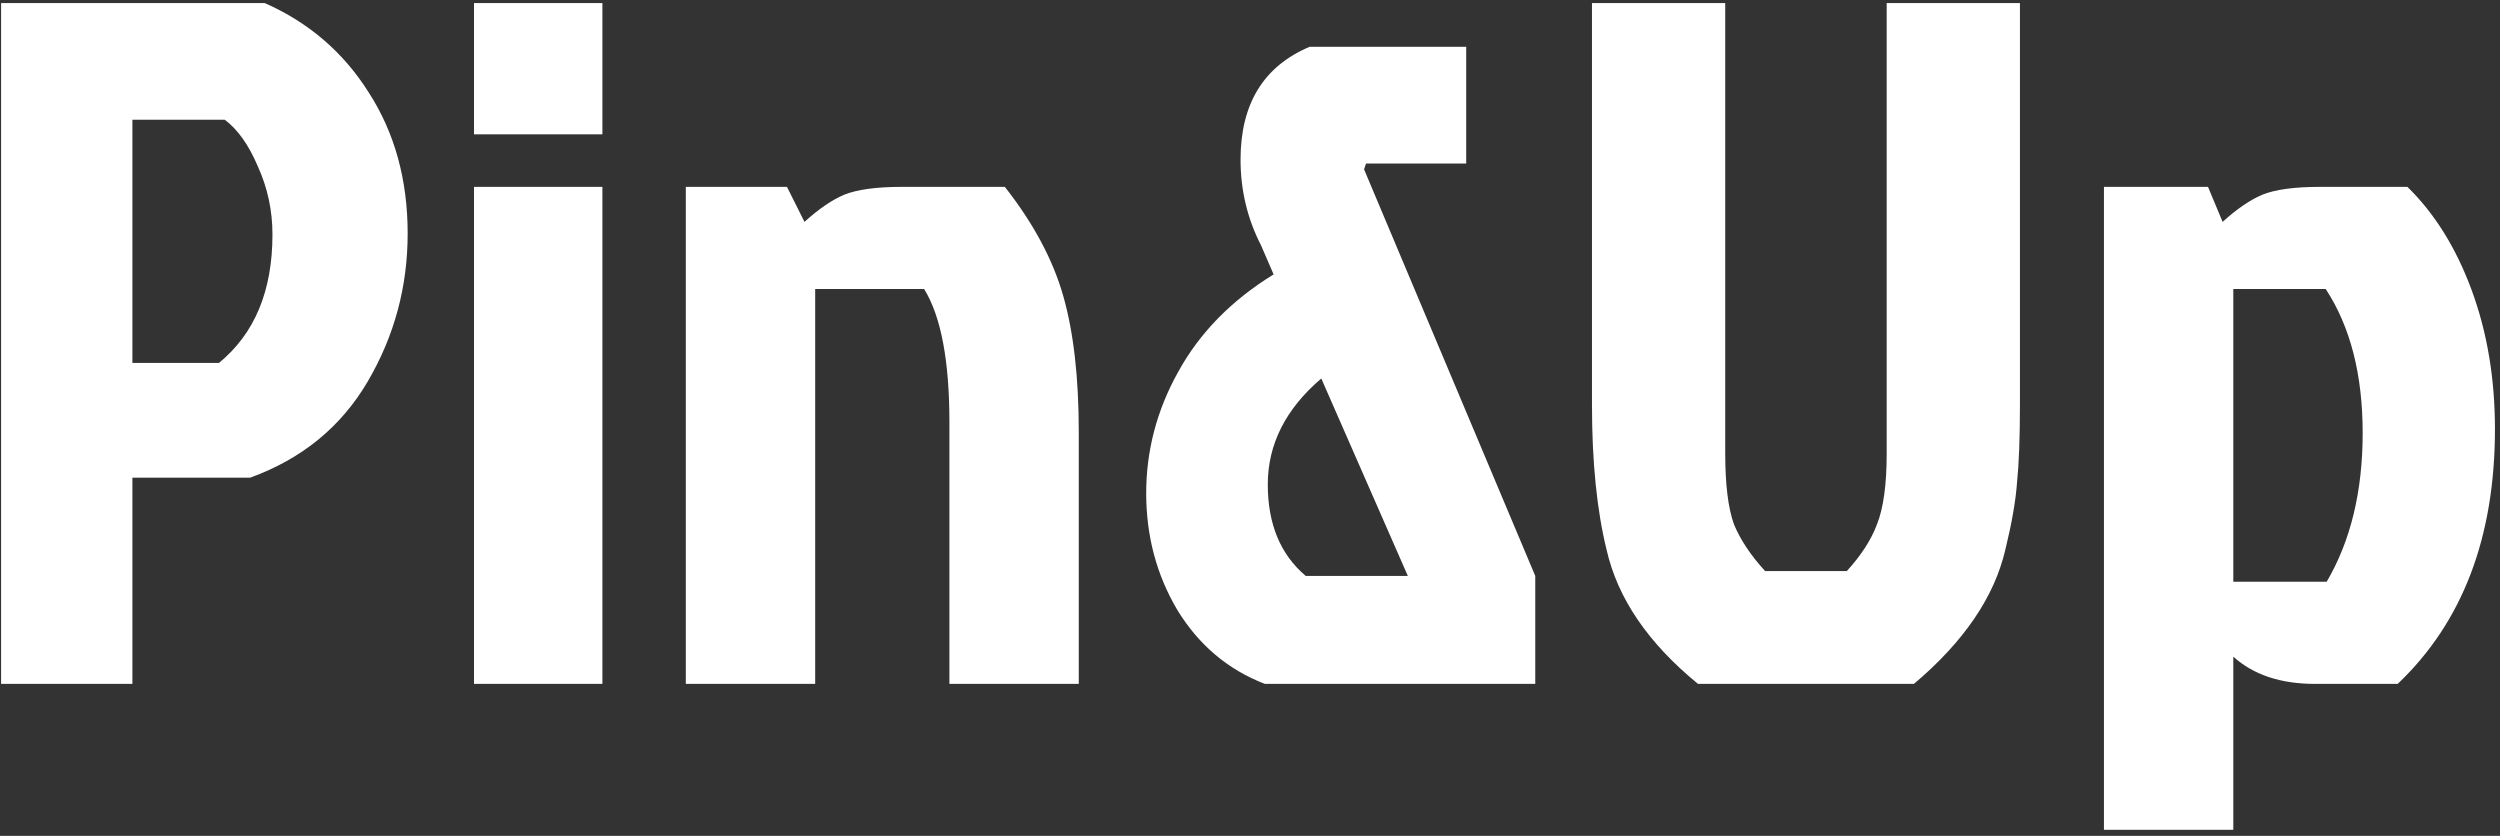<svg width="329" height="110" viewBox="0 0 329 110" fill="none" xmlns="http://www.w3.org/2000/svg">
<rect x="0" y="0" width="329" height="110" fill="#333333" stroke="none"/>
<path d="M17.424 15.76V47.76H28.816C33.509 43.92 35.856 38.288 35.856 30.864C35.856 27.707 35.216 24.72 33.936 21.904C32.741 19.088 31.291 17.04 29.584 15.76H17.424ZM0.144 90V0.4H34.832C40.635 2.96 45.2 6.885 48.528 12.176C51.941 17.467 53.648 23.653 53.648 30.736C53.648 37.733 51.899 44.219 48.4 50.192C44.901 56.165 39.739 60.389 32.912 62.864H17.424V90H0.144ZM62.379 90V24.592H79.275V90H62.379ZM62.379 0.4H79.275V17.68H62.379V0.4ZM118.67 24.592H132.238C135.993 29.371 138.553 34.149 139.918 38.928C141.283 43.707 141.966 49.68 141.966 56.848V90H124.942V55.568C124.942 47.461 123.833 41.616 121.614 38.032H107.278V90H90.254V24.592H103.566L105.87 29.2C107.747 27.493 109.497 26.299 111.118 25.616C112.825 24.933 115.342 24.592 118.67 24.592ZM167.608 36.112L165.944 32.272C164.152 28.773 163.256 25.019 163.256 21.008C163.256 13.669 166.285 8.72 172.344 6.16H192.952V21.52H179.768L179.512 22.288L202.04 75.792V90H166.456C161.592 88.123 157.752 84.88 154.936 80.272C152.205 75.664 150.84 70.544 150.84 64.912C150.84 59.28 152.248 53.947 155.064 48.912C157.88 43.792 162.061 39.525 167.608 36.112ZM173.88 49.808C169.187 53.819 166.84 58.469 166.84 63.76C166.84 68.965 168.504 72.976 171.832 75.792H185.272L173.88 49.808ZM232.288 75.152H243.04C244.917 73.104 246.24 71.056 247.008 69.008C247.861 66.875 248.288 63.76 248.288 59.664V0.4H265.824V53.264C265.824 57.616 265.696 61.029 265.44 63.504C265.269 65.893 264.757 68.837 263.904 72.336C262.453 78.565 258.443 84.453 251.872 90H223.456C216.885 84.624 212.875 78.736 211.424 72.336C210.144 67.131 209.504 60.773 209.504 53.264V0.4H227.04V59.664C227.04 63.76 227.424 66.875 228.192 69.008C229.045 71.056 230.411 73.104 232.288 75.152ZM276.879 24.592H290.575L292.495 29.2C294.372 27.493 296.122 26.299 297.743 25.616C299.45 24.933 301.967 24.592 305.295 24.592H316.815C320.399 28.091 323.215 32.613 325.263 38.16C327.311 43.707 328.335 49.808 328.335 56.464C328.335 70.715 324.068 81.893 315.535 90H304.655C300.132 90 296.548 88.805 293.903 86.416V109.2H276.879V24.592ZM293.903 76.56H306.191C309.348 71.184 310.927 64.656 310.927 56.976C310.927 49.296 309.306 42.981 306.063 38.032H293.903V76.56Z" fill="white"/>
</svg>
